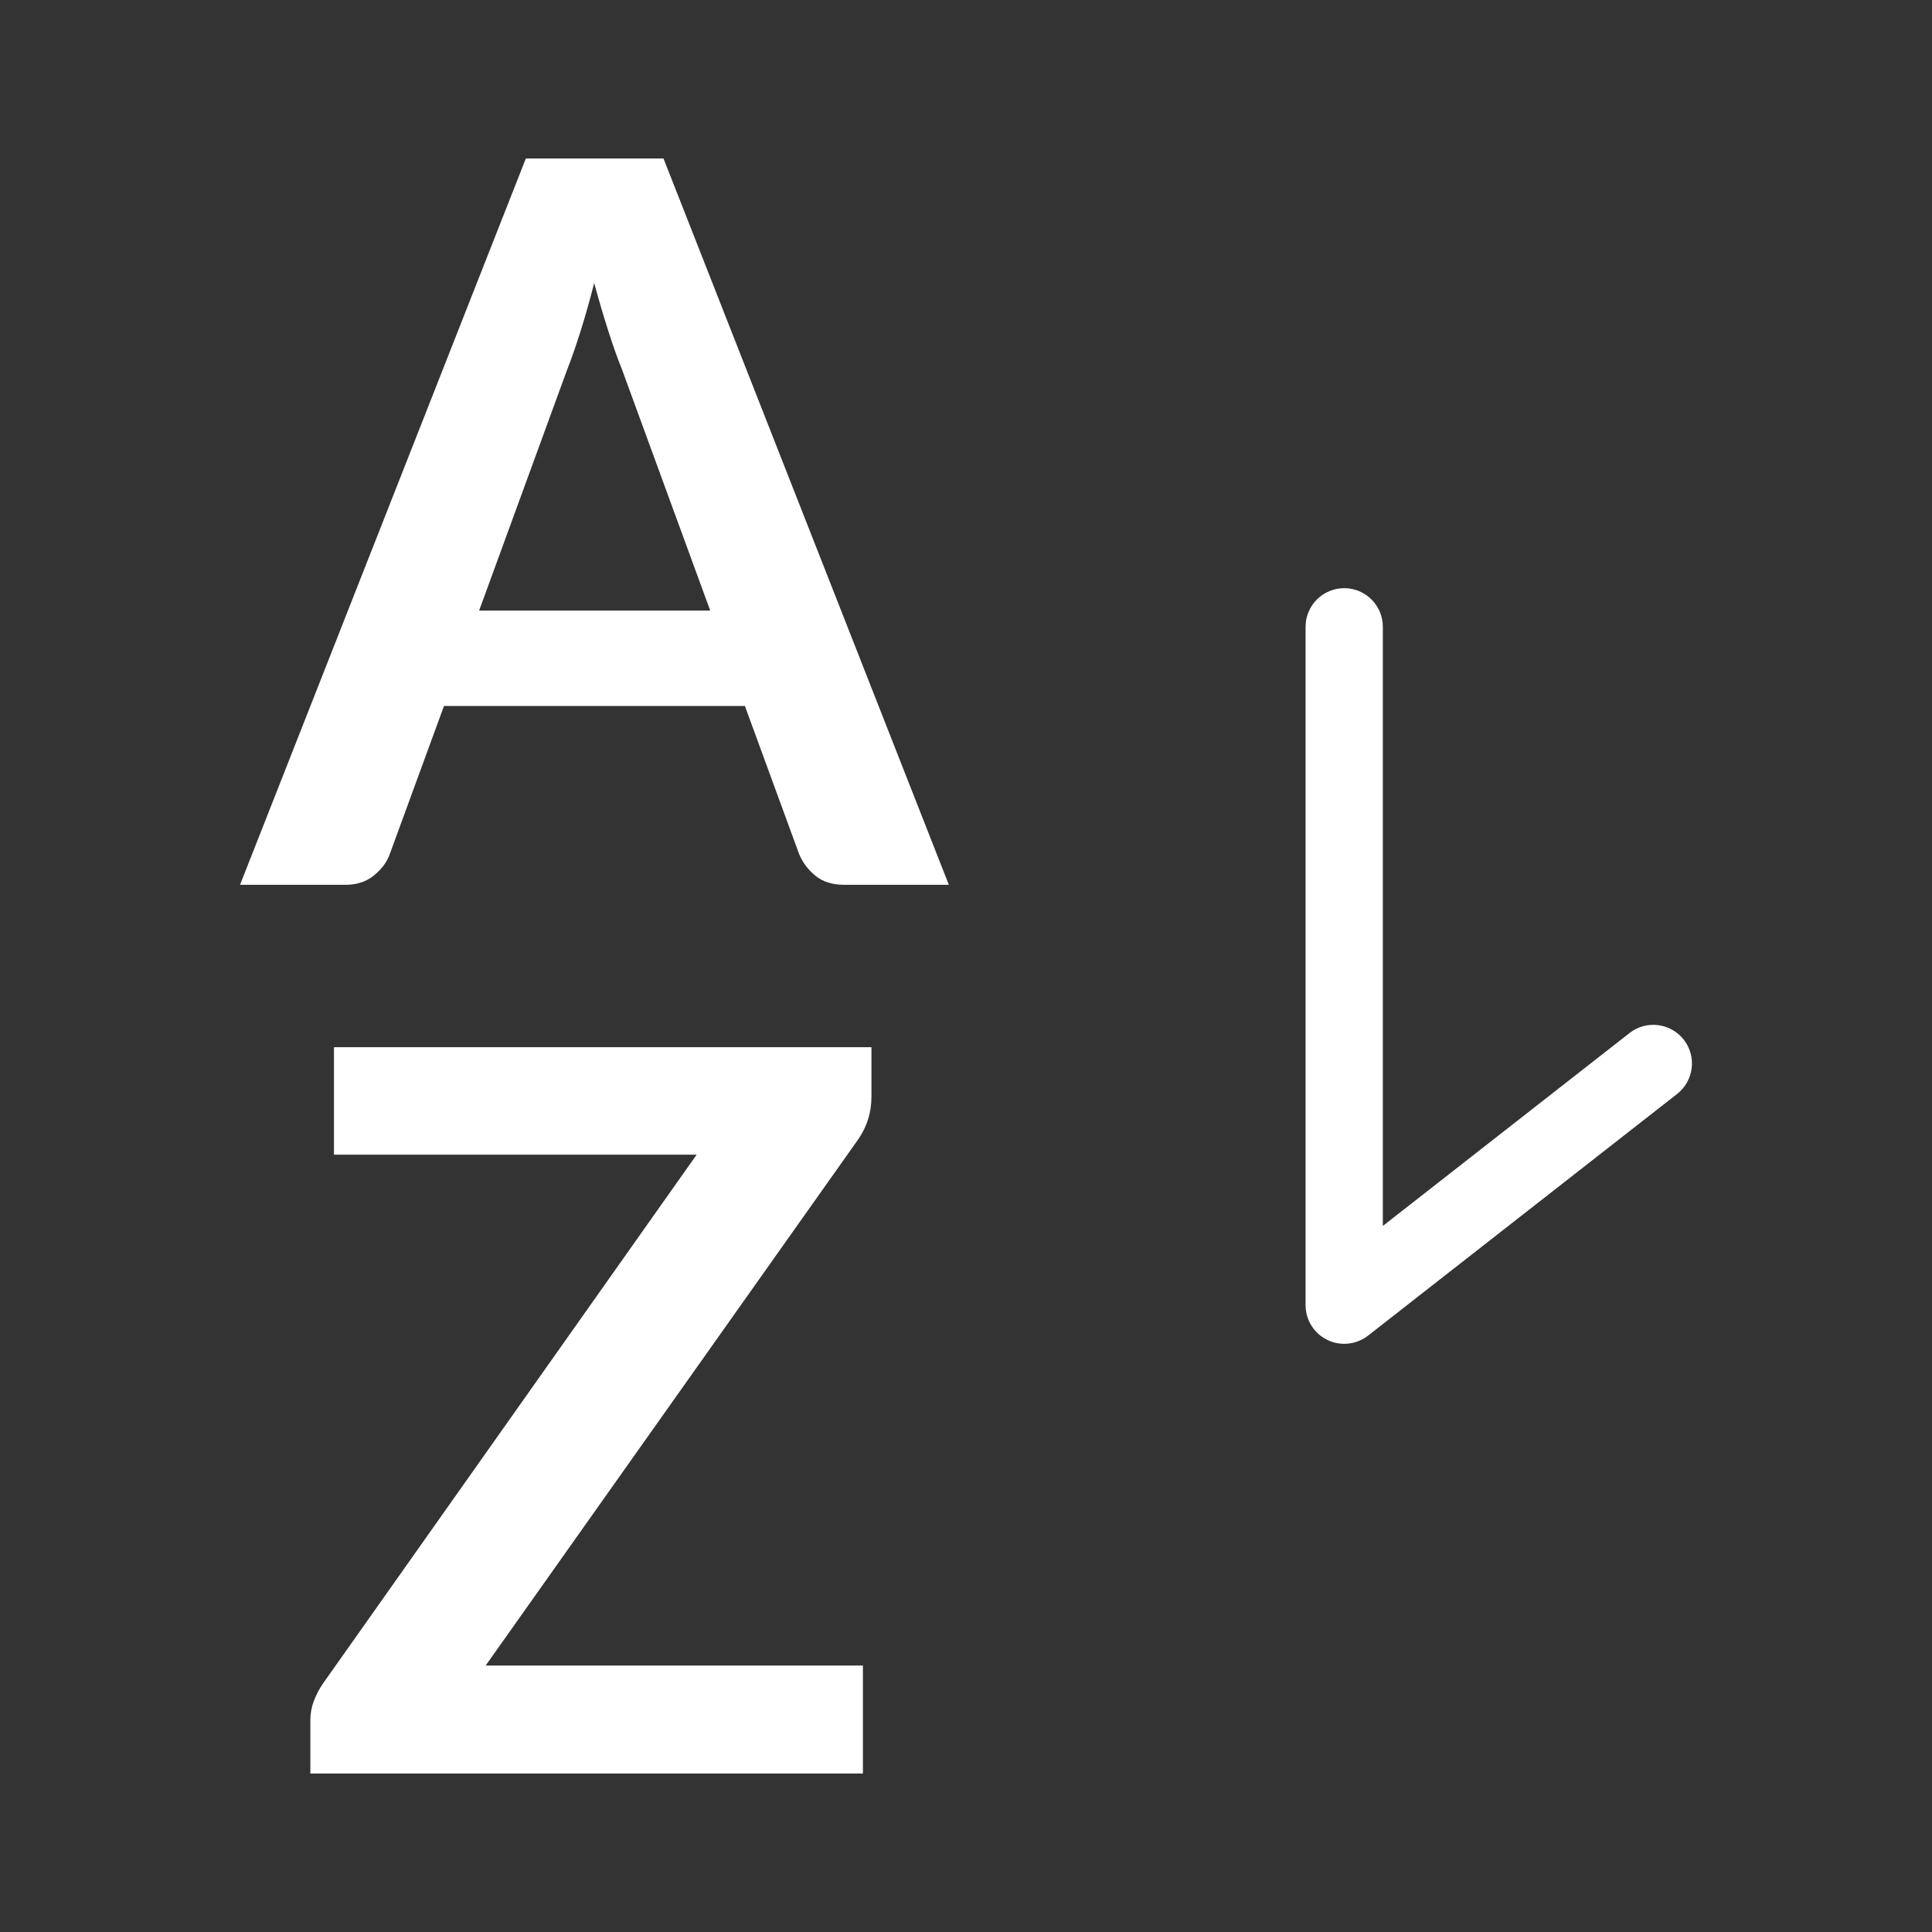 <?xml version="1.0" encoding="utf-8"?>
<!-- Generator: Adobe Illustrator 27.0.0, SVG Export Plug-In . SVG Version: 6.00 Build 0)  -->
<svg version="1.1" id="レイヤー_1" xmlns="http://www.w3.org/2000/svg" xmlns:xlink="http://www.w3.org/1999/xlink" x="0px"
	 y="0px" width="50px" height="50px" viewBox="0 0 50 50" enable-background="new 0 0 50 50" xml:space="preserve">
<rect x="0" y="0" width="50" height="50" fill="#333333" stroke="none"/>
<g>
	<g>
		<path fill="#FFFFFF" d="M24.556,22.899h-2.704c-0.304,0-0.551-0.076-0.741-0.228c-0.19-0.151-0.333-0.34-0.429-0.565l-1.404-3.835
			H11.49l-1.404,3.835c-0.069,0.199-0.204,0.381-0.403,0.546c-0.2,0.165-0.447,0.247-0.741,0.247h-2.73l7.397-18.798h3.562
			L24.556,22.899z M18.38,15.801l-2.288-6.253c-0.113-0.277-0.229-0.606-0.351-0.988c-0.122-0.381-0.243-0.793-0.364-1.235
			c-0.113,0.442-0.229,0.856-0.351,1.242s-0.238,0.722-0.351,1.007L12.4,15.801H18.38z"/>
		<path fill="#FFFFFF" d="M22.553,28.387c0,0.399-0.113,0.764-0.338,1.093l-9.646,13.624h9.763v2.795h-14.3v-1.378
			c0-0.174,0.03-0.341,0.091-0.501s0.139-0.31,0.234-0.448l9.672-13.689H8.643v-2.781h13.91V28.387z"/>
	</g>
	<g>
		<path fill="#FFFFFF" d="M34.788,34.778c-0.149,0-0.299-0.033-0.438-0.102c-0.344-0.167-0.562-0.516-0.562-0.898V16.222
			c0-0.552,0.447-1,1-1s1,0.448,1,1v15.505l6.384-4.992c0.436-0.341,1.064-0.262,1.404,0.172c0.34,0.436,0.263,1.063-0.172,1.404
			l-8,6.256C35.224,34.706,35.006,34.778,34.788,34.778z"/>
	</g>
</g>
</svg>
